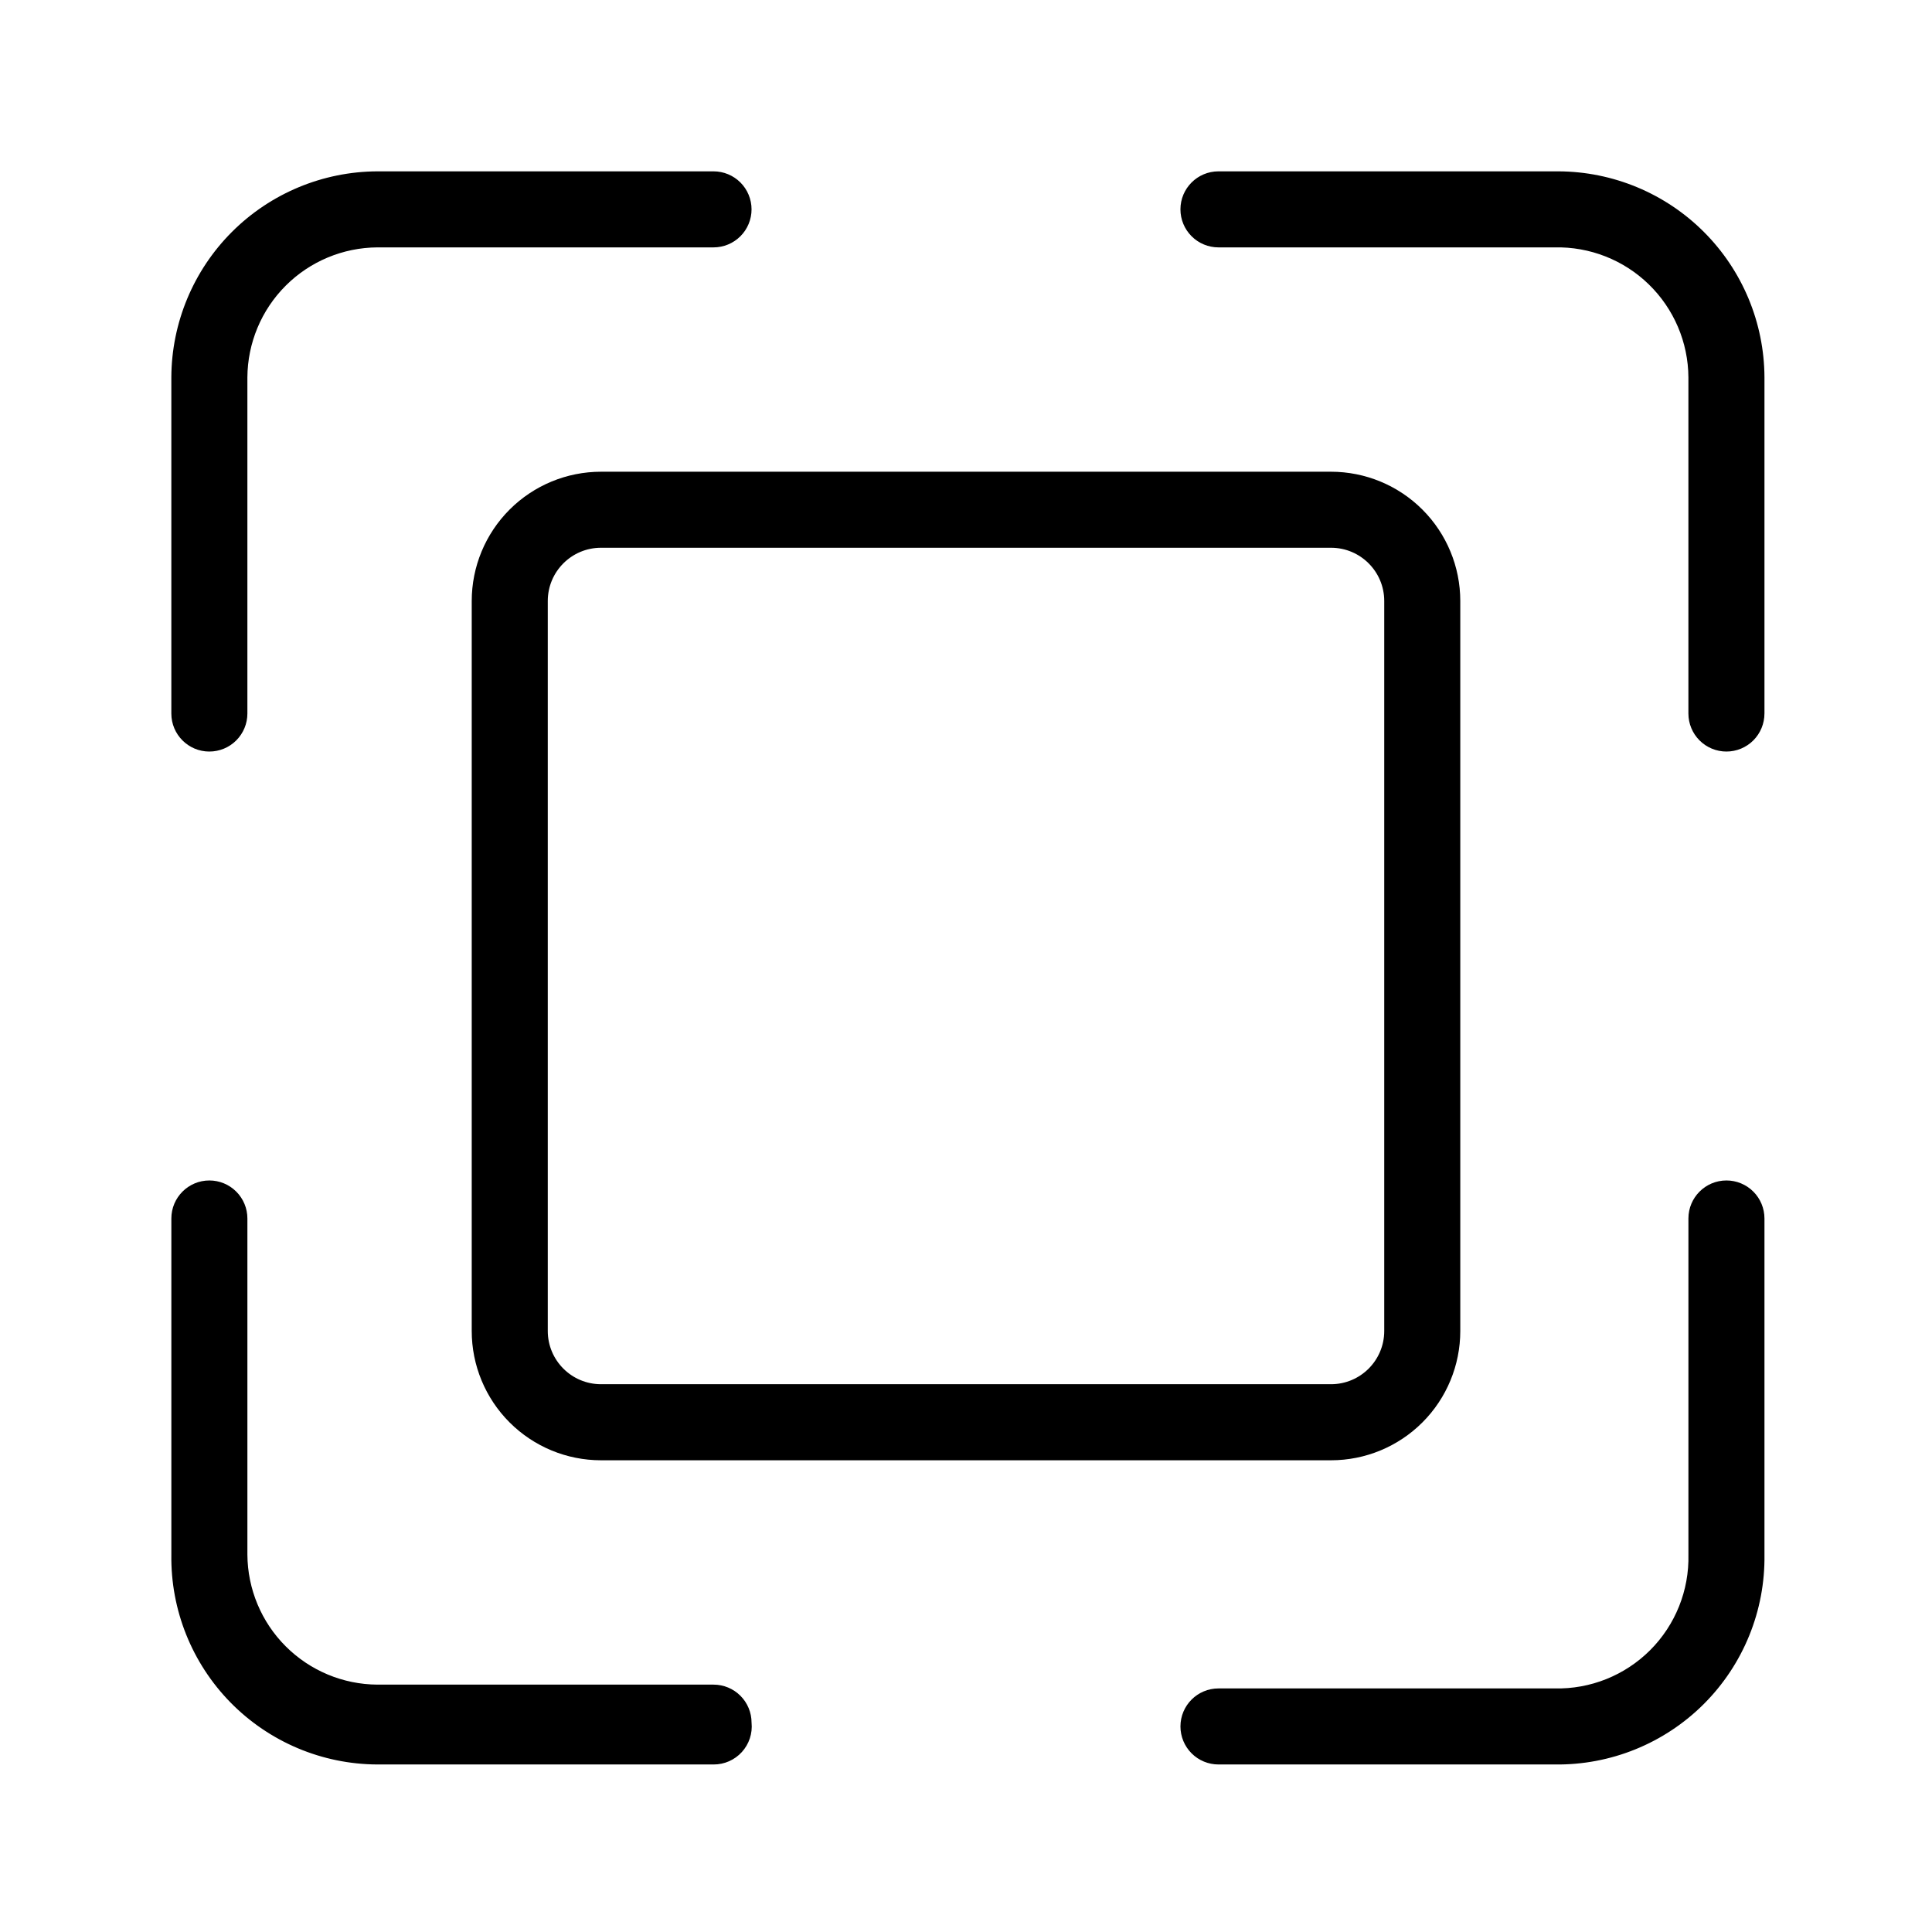 <?xml version="1.0" encoding="UTF-8"?>
<!-- Uploaded to: SVG Find, www.svgrepo.com, Generator: SVG Find Mixer Tools -->
<svg fill="#000000" width="800px" height="800px" version="1.1" viewBox="144 144 512 512" xmlns="http://www.w3.org/2000/svg">
 <path d="m199.48 343.17c-5.562 0-10.074-4.512-10.074-10.074v-89.074c0.055-14.469 5.824-28.328 16.055-38.559 10.23-10.23 24.09-16 38.559-16.055h89.074c2.672 0 5.234 1.062 7.125 2.949 1.887 1.891 2.949 4.453 2.949 7.125 0 2.676-1.062 5.238-2.949 7.125-1.891 1.891-4.453 2.953-7.125 2.953h-89.074c-9.125 0.055-17.859 3.699-24.309 10.152-6.453 6.449-10.098 15.184-10.152 24.309v89.074c0 2.672-1.062 5.234-2.953 7.125-1.887 1.887-4.449 2.949-7.125 2.949zm412.12-10.074v-89.074c-0.051-14.469-5.824-28.328-16.055-38.559-10.23-10.23-24.09-16-38.559-16.055h-90.078c-5.566 0-10.078 4.512-10.078 10.074 0 2.676 1.062 5.238 2.953 7.125 1.887 1.891 4.449 2.953 7.125 2.953h89.074-0.004c9.297-0.215 18.293 3.312 24.961 9.793 6.672 6.481 10.457 15.367 10.508 24.668v89.074c0 2.672 1.062 5.234 2.953 7.125 1.887 1.887 4.453 2.949 7.125 2.949 2.672 0 5.234-1.062 7.125-2.949 1.887-1.891 2.949-4.453 2.949-7.125zm0 222.89v-89.074c0-2.676-1.062-5.238-2.949-7.125-1.891-1.891-4.453-2.953-7.125-2.953-5.566 0-10.078 4.512-10.078 10.078v89.074-0.004c0.223 9.477-3.441 18.625-10.141 25.328-6.703 6.699-15.852 10.363-25.328 10.141h-89.07c-5.566 0-10.078 4.512-10.078 10.078 0 2.672 1.062 5.234 2.953 7.125 1.887 1.887 4.449 2.949 7.125 2.949h89.074-0.004c14.82 0.219 29.094-5.57 39.574-16.047 10.477-10.48 16.266-24.754 16.047-39.574zm-268.43 44.535c0-2.672-1.062-5.234-2.949-7.125-1.891-1.891-4.453-2.953-7.125-2.953h-89.074c-9.125-0.051-17.859-3.699-24.309-10.152-6.453-6.449-10.098-15.184-10.152-24.309v-89.07c0-2.676-1.062-5.238-2.953-7.125-1.887-1.891-4.449-2.953-7.125-2.953-5.562 0-10.074 4.512-10.074 10.078v89.074-0.004c-0.215 14.645 5.438 28.762 15.695 39.211 10.262 10.449 24.273 16.359 38.918 16.41h89.074c2.856 0.016 5.582-1.184 7.504-3.297s2.856-4.945 2.57-7.785zm187.82-103.79v-193.46c0-9.086-3.609-17.797-10.035-24.223-6.422-6.426-15.137-10.035-24.223-10.035h-193.46c-9.086 0-17.797 3.609-24.223 10.035s-10.035 15.137-10.035 24.223v193.46c0 9.086 3.609 17.801 10.035 24.223 6.426 6.426 15.137 10.035 24.223 10.035h193.46c9.086 0 17.801-3.609 24.223-10.035 6.426-6.422 10.035-15.137 10.035-24.223zm-34.258-207.57c7.789 0 14.105 6.316 14.105 14.105v193.46c0 7.789-6.316 14.105-14.105 14.105h-193.46c-7.789 0-14.105-6.316-14.105-14.105v-193.46c0-7.789 6.316-14.105 14.105-14.105zm103.79 110.84h-401.03"/>
</svg>